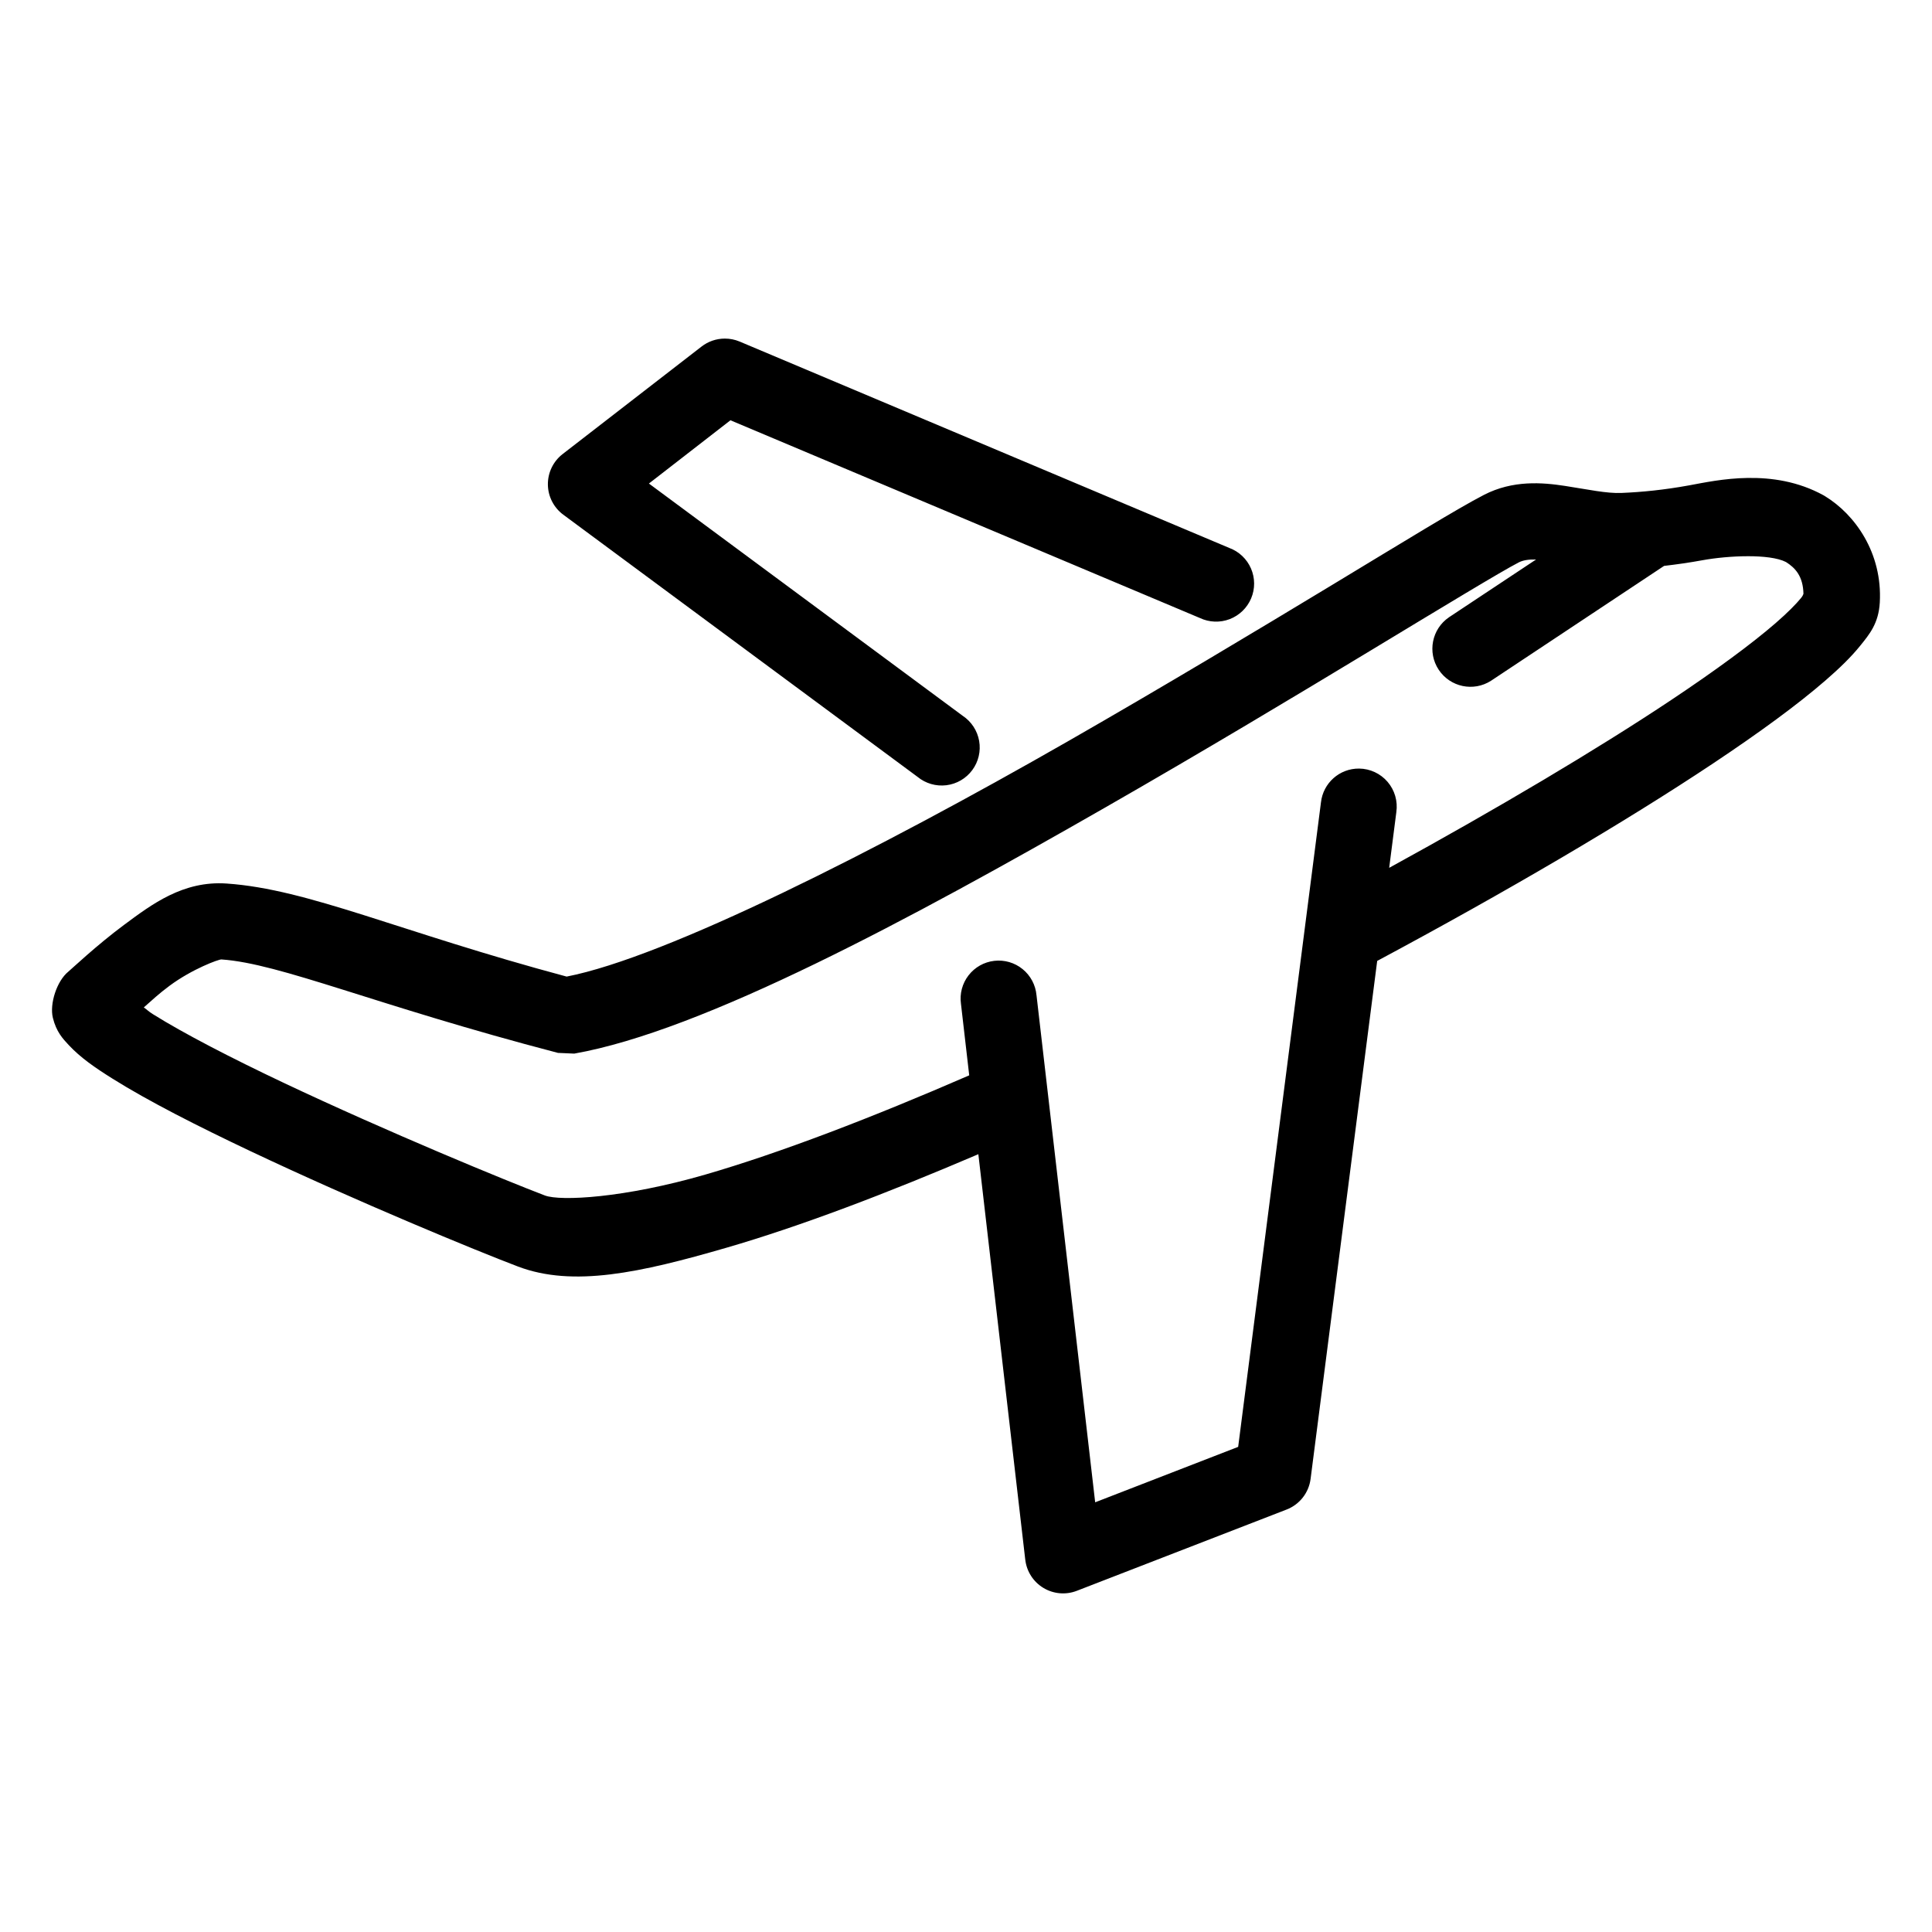 <?xml version="1.0" encoding="UTF-8"?>
<!-- Uploaded to: SVG Repo, www.svgrepo.com, Generator: SVG Repo Mixer Tools -->
<svg fill="#000000" width="800px" height="800px" version="1.1" viewBox="144 144 512 512" xmlns="http://www.w3.org/2000/svg">
 <path d="m336.05 233.73c-2.223 0.008-4.383 0.754-6.141 2.117l-36.82 28.496c-2.488 1.934-3.93 4.922-3.894 8.074 0.035 3.152 1.547 6.109 4.082 7.984l93.875 69.469c2.133 1.758 4.894 2.562 7.637 2.227 2.742-0.336 5.227-1.785 6.871-4.008 1.645-2.219 2.305-5.019 1.824-7.742-0.48-2.719-2.055-5.125-4.359-6.652l-83.156-61.551 21.609-16.766 124.4 52.398c2.484 1.172 5.34 1.281 7.906 0.301 2.562-0.984 4.617-2.973 5.684-5.504s1.051-5.391-0.039-7.91c-1.09-2.523-3.164-4.488-5.738-5.445l-129.8-54.711c-1.246-0.52-2.586-0.785-3.938-0.777zm271.11 36.93c-6.289 0.094-11.809 1.289-15.539 1.969-6.676 1.215-12.48 1.777-17.891 2.008-3.945 0.172-8.914-0.93-14.957-1.859-6.039-0.93-13.848-1.586-21.531 2.383-6.906 3.566-20.996 12.234-40.57 24.07-19.574 11.832-44.09 26.57-69.695 41.238-50.551 28.957-106.46 57.211-132.81 62.336-44.57-11.938-68.383-23.164-90.113-24.66-11.504-0.789-19.812 5.488-27.148 10.934-7.336 5.445-13.969 11.742-14.801 12.418-3.07 2.5-5.004 8.555-4.094 12.242 0.91 3.688 2.621 5.527 4.203 7.211 3.16 3.375 6.91 5.961 11.641 8.926 9.461 5.926 22.527 12.57 36.594 19.227 28.137 13.312 59.742 26.336 70.809 30.535 14.621 5.547 32.387 1.66 55.27-4.981 19.59-5.684 42.5-14.41 66.746-24.785l12.43 107.46 0.004-0.008c0.352 3.106 2.125 5.871 4.801 7.484 2.672 1.617 5.945 1.902 8.855 0.773l55.598-21.539c3.445-1.336 5.883-4.445 6.356-8.109l17.652-137.28c34.074-18.246 65.566-36.715 89.09-52.387 12.223-8.145 22.293-15.512 29.707-21.941 3.707-3.215 6.738-6.148 9.191-9.18s4.898-5.934 5.207-11.492c0.723-13.125-6.57-23.305-14.504-28.152l-0.375-0.227c-6.766-3.723-13.836-4.715-20.121-4.613zm0.012 20.742c4.129-0.004 7.957 0.426 10.117 1.535 2.438 1.527 4.547 3.734 4.644 8.434-0.109 0.266-0.176 0.531-0.629 1.094-1.254 1.551-3.578 3.918-6.731 6.652-6.301 5.465-15.875 12.52-27.672 20.379-19.797 13.191-46.09 28.773-74.754 44.488l1.898-14.77-0.004-0.004c0.422-2.875-0.422-5.793-2.309-8.004-1.891-2.211-4.641-3.496-7.551-3.527-5.172-0.051-9.543 3.82-10.113 8.965l-21.941 170.79-37.895 14.691-15.547-134.38-0.004-0.004c-0.242-2.707-1.566-5.199-3.676-6.914-2.106-1.719-4.816-2.508-7.516-2.195-2.699 0.309-5.16 1.699-6.82 3.852-1.66 2.148-2.383 4.879-2 7.57l2.184 18.922c-25.844 11.238-50.156 20.562-69.941 26.301-21.457 6.223-38.41 7.094-42.508 5.539-9.996-3.793-41.887-16.918-69.324-29.902-13.719-6.492-26.434-13.059-34.508-18.117-1.301-0.812-1.43-1.09-2.461-1.82 2.289-2.012 3.91-3.574 6.809-5.727 6.004-4.457 13.039-7.035 13.758-6.988 15.695 1.078 40.547 12.07 89.191 24.766l4.309 0.191c34.191-6.031 89.109-35.656 140.8-65.27 25.844-14.805 50.504-29.613 70.109-41.465 19.594-11.844 34.68-21 39.379-23.43 1.145-0.59 2.609-0.824 4.606-0.777l-23.086 15.312v0.004c-4.555 3.113-5.762 9.309-2.711 13.906 3.055 4.598 9.23 5.891 13.871 2.902l45.855-30.434c3.254-0.375 6.633-0.852 10.223-1.508 3.375-0.613 7.816-1.051 11.945-1.055z"/>
</svg>
